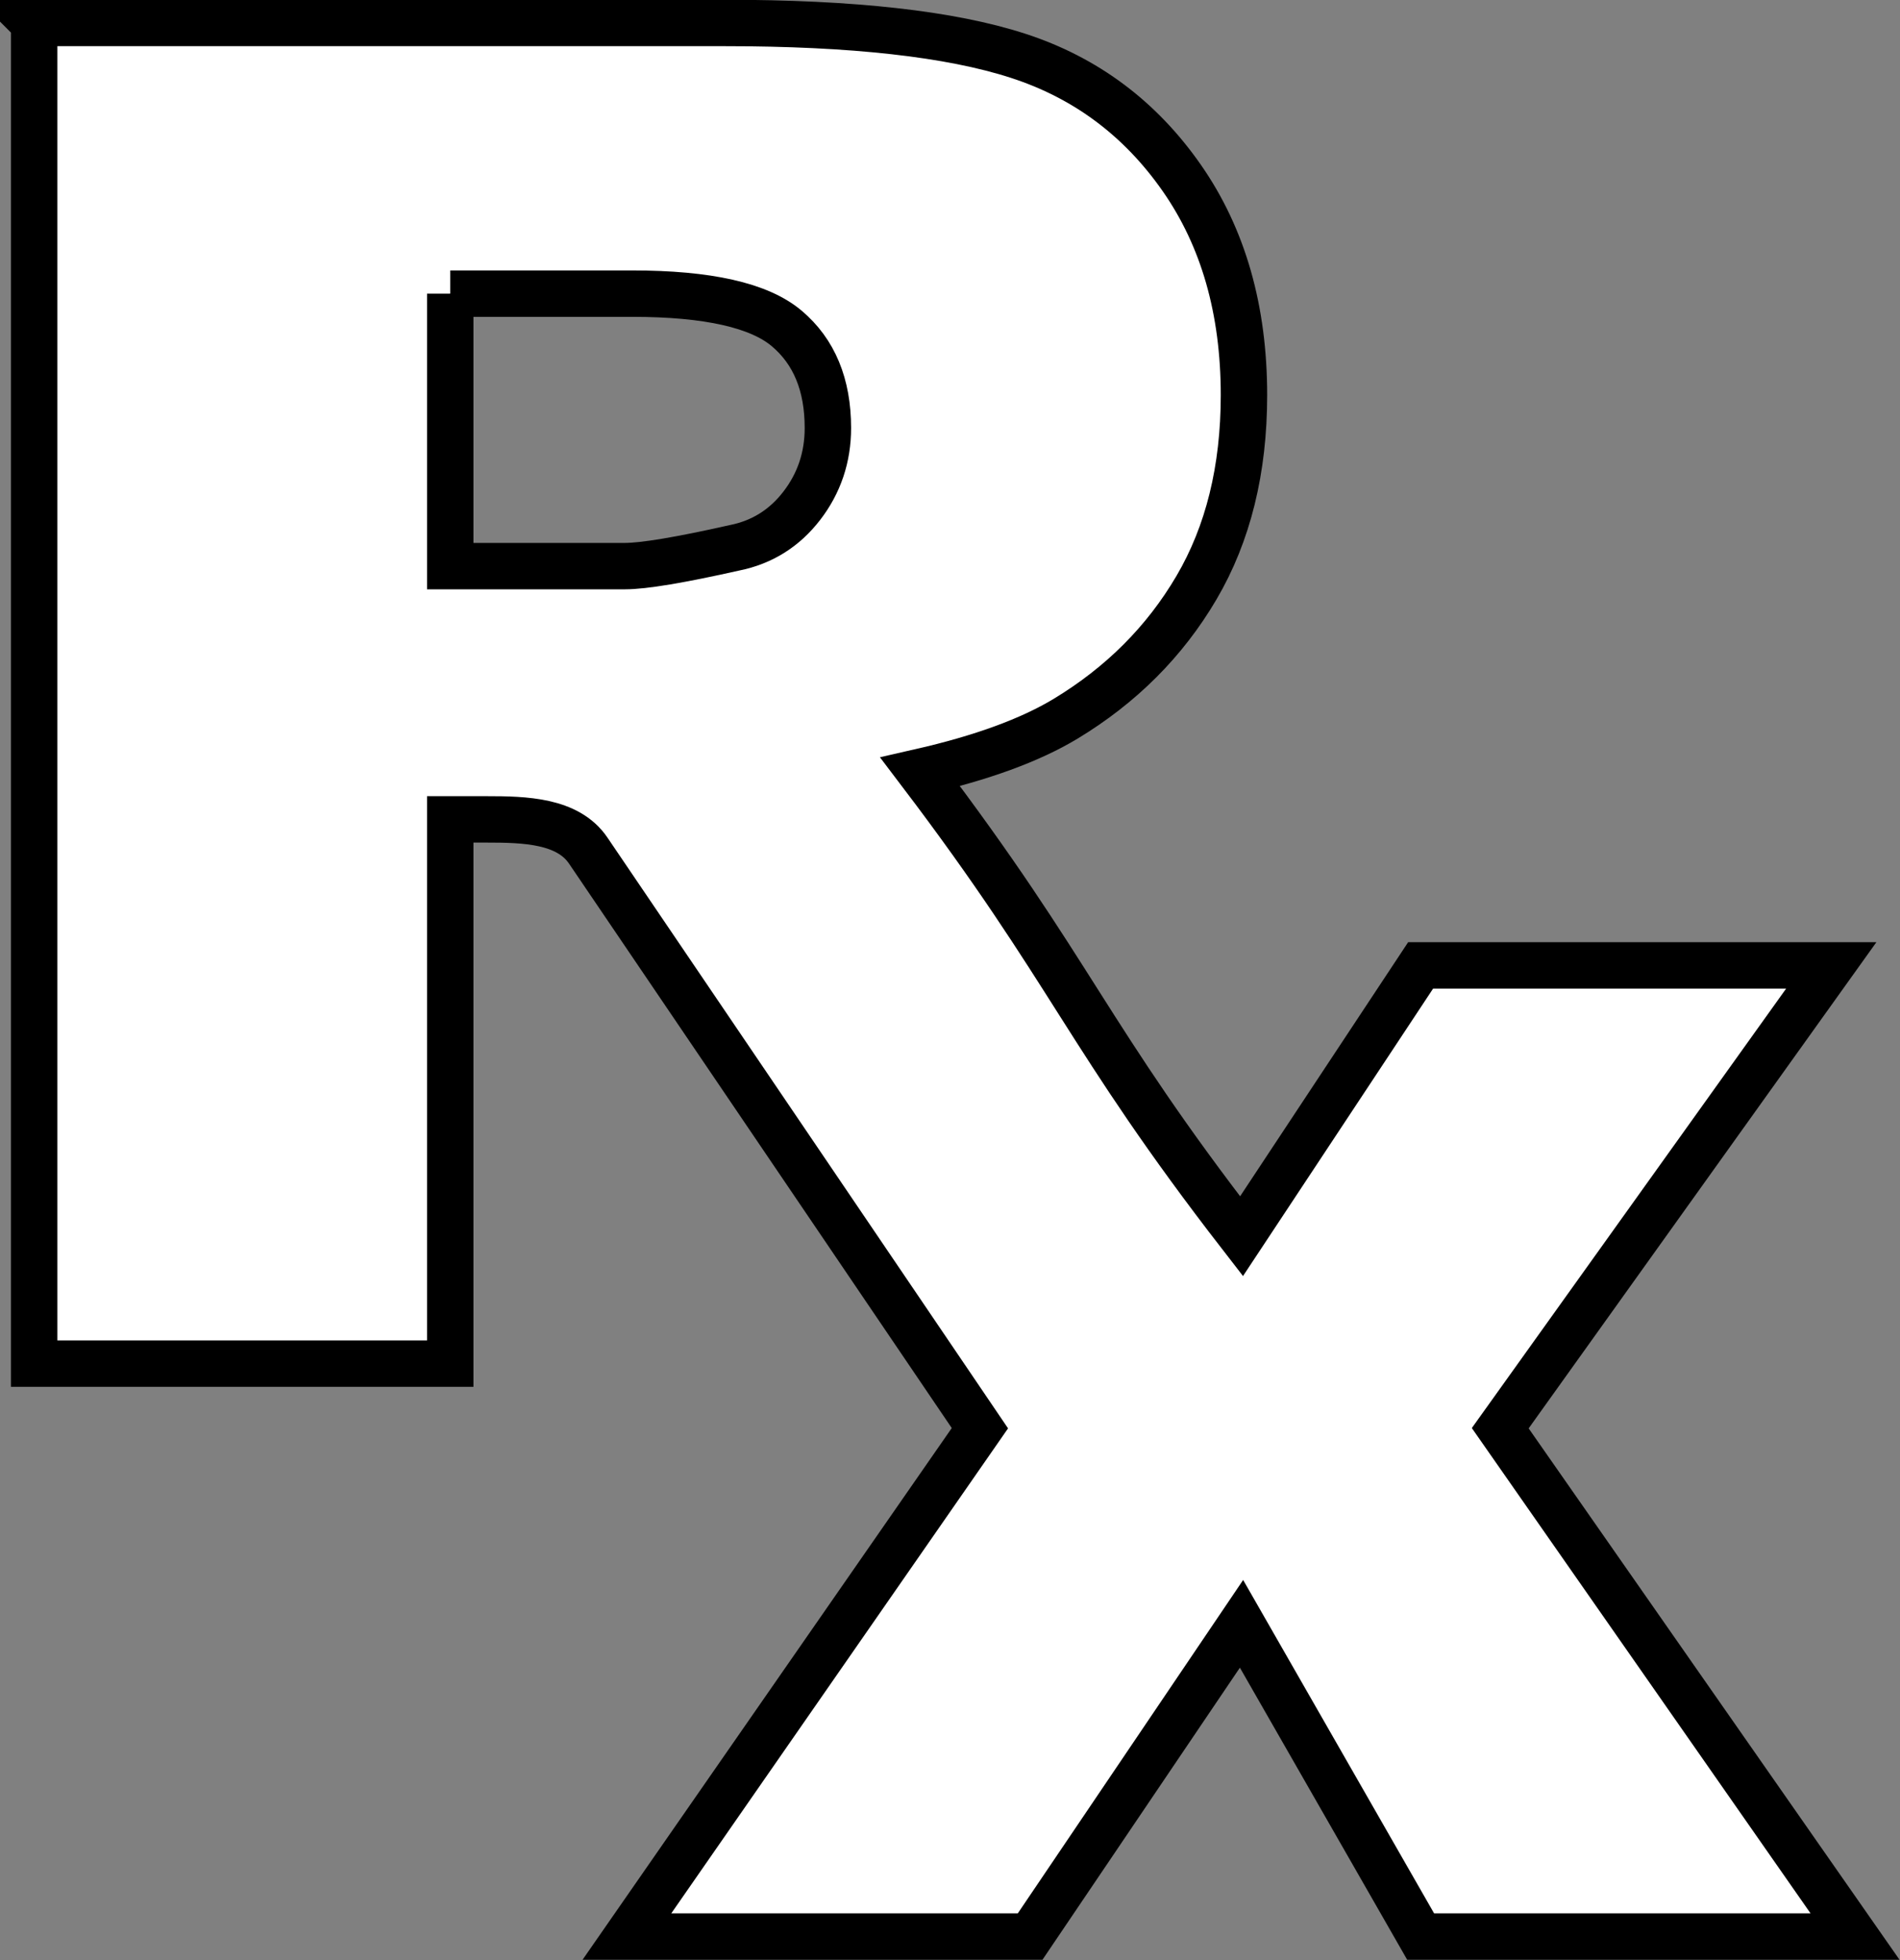 <?xml version="1.0" encoding="UTF-8"?><svg xmlns="http://www.w3.org/2000/svg" xmlns:xlink="http://www.w3.org/1999/xlink" height="337.9" preserveAspectRatio="xMidYMid meet" version="1.0" viewBox="35.8 324.2 327.5 337.9" width="327.5" zoomAndPan="magnify"><rect x="35.8" y="324.2" width="327.5" height="337.9" fill="#808080" stroke="none"/><g id="change1_1"><path d="m41.688 328.16v231.09h71.719v-93.812h6.312c6.515 1e-4 13.951 0.188 17.469 5.375l67.516 99.57-60.844 87.625h69.5l36.438-53.906 30.875 53.906h74.875l-61.156-87.625 57.062-79.781h-70.781l-30.875 46.688c-26.844-34.648-28.956-45.209-55.391-80.038 10.613-2.417 18.967-5.478 25.062-9.156 9.563-5.78 17.098-13.294 22.562-22.594s8.187-20.367 8.188-33.188c-2.3e-4 -14.712-3.573-27.191-10.719-37.438s-16.554-17.279-28.219-21.062-28.526-5.656-50.594-5.656h-119zm71.719 46.656h31.375c13.03 1.8e-4 21.896 2.007 26.625 6s7.094 9.695 7.094 17.156c-1.6e-4 5.044-1.505 9.518-4.5 13.406-2.995 3.888-6.865 6.304-11.594 7.25-9.353 2.102-15.649 3.156-18.906 3.156h-30.094v-46.969z" fill="#fff" stroke="#000" stroke-width="8"/></g></svg>